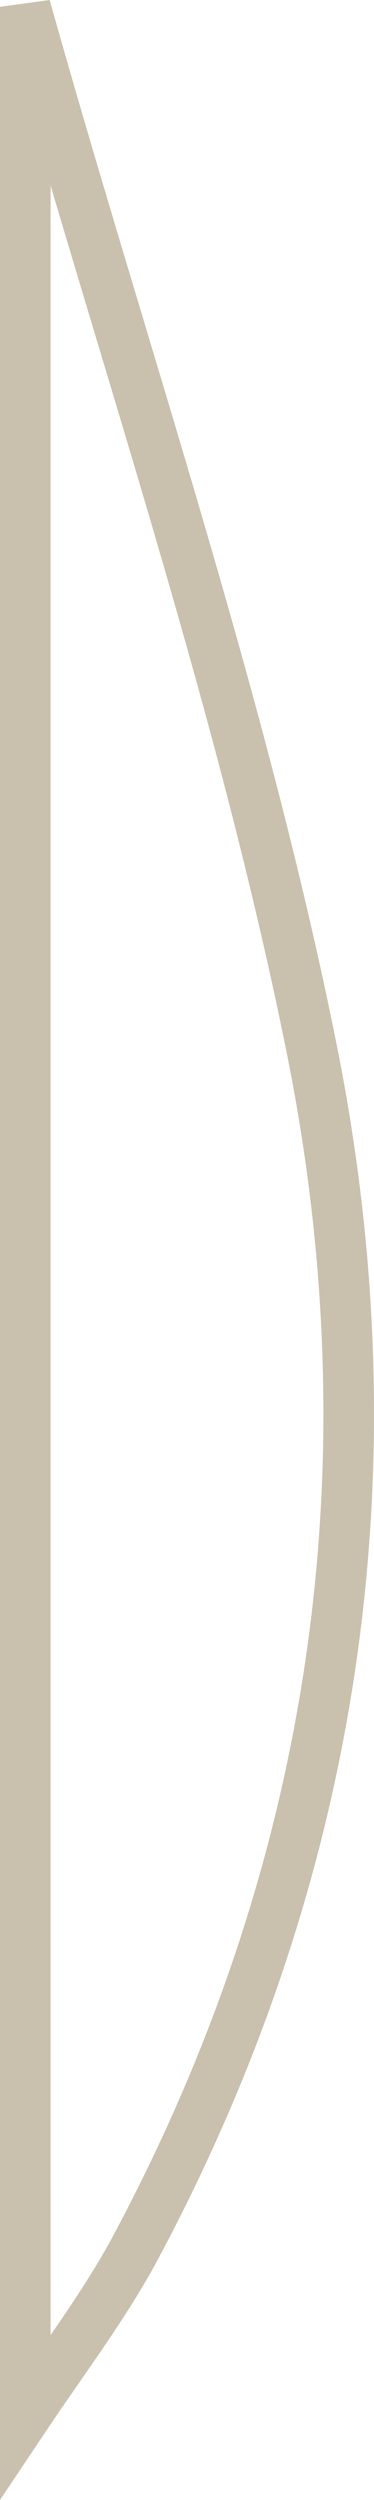 <?xml version="1.0" encoding="utf-8"?>
<svg xmlns="http://www.w3.org/2000/svg" fill="none" height="100%" overflow="visible" preserveAspectRatio="none" style="display: block;" viewBox="0 0 7.392 49.362" width="100%">
<path d="M0.5 0.135C2.423 6.989 4.77 13.791 6.162 20.714C7.782 28.783 6.738 36.764 2.695 44.347C2.075 45.51 1.242 46.603 0.5 47.713V0.135Z" id="Vector" stroke="#C9C0AE"/>
</svg>